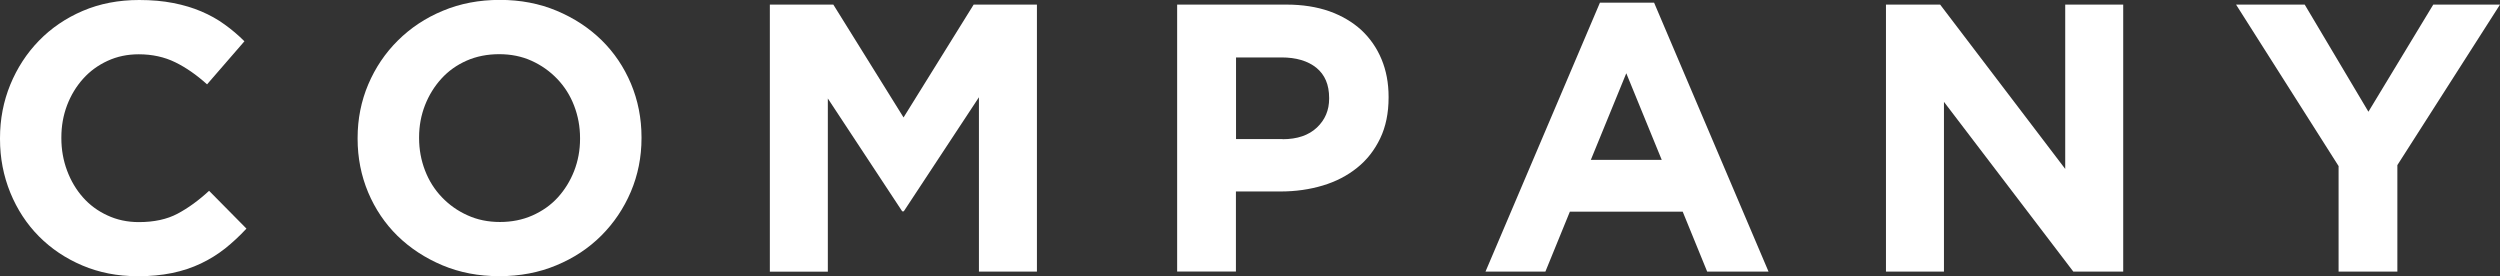 <?xml version="1.0" encoding="UTF-8"?>
<svg id="_レイヤー_2" data-name="レイヤー 2" xmlns="http://www.w3.org/2000/svg" viewBox="0 0 222.87 24.62">
  <rect x="0" y="0" width="222.87" height="24.62" fill="#333333" stroke="none"/>
  <g id="_レイヤー_1-2" data-name="レイヤー 1">
    <g>
      <path d="M12.21,24.62c-1.75,0-3.37-.32-4.86-.95s-2.79-1.5-3.88-2.6c-1.09-1.1-1.94-2.4-2.55-3.89-.61-1.5-.92-3.09-.92-4.79v-.07c0-1.7.31-3.29.92-4.78.61-1.48,1.46-2.79,2.55-3.91S5.86,1.62,7.38.97c1.52-.65,3.2-.97,5.03-.97,1.11,0,2.12.09,3.04.27.92.18,1.75.43,2.5.75.75.32,1.44.7,2.07,1.16.63.45,1.22.95,1.77,1.5l-3.33,3.84c-.93-.84-1.88-1.5-2.84-1.97s-2.05-.71-3.25-.71c-1,0-1.92.19-2.77.58-.85.39-1.58.92-2.19,1.6-.61.68-1.09,1.47-1.43,2.36-.34.9-.51,1.85-.51,2.87v.07c0,1.02.17,1.98.51,2.89.34.91.81,1.7,1.41,2.38.6.68,1.33,1.22,2.18,1.61.85.4,1.79.6,2.81.6,1.36,0,2.51-.25,3.45-.75.94-.5,1.88-1.18,2.81-2.04l3.33,3.37c-.61.66-1.25,1.25-1.9,1.77-.66.52-1.38.97-2.16,1.34-.78.37-1.64.66-2.57.85-.93.19-1.97.29-3.13.29Z" style="fill: #fff; stroke-width: 0px;"/>
      <path d="M44.51,24.62c-1.84,0-3.52-.32-5.07-.97-1.54-.65-2.87-1.52-4-2.62-1.12-1.1-1.99-2.39-2.62-3.88-.62-1.48-.94-3.08-.94-4.78v-.07c0-1.7.32-3.29.95-4.78.63-1.48,1.51-2.79,2.64-3.91s2.46-2.01,4.01-2.65c1.55-.65,3.25-.97,5.08-.97s3.52.32,5.07.97,2.87,1.52,4,2.62c1.12,1.1,1.99,2.39,2.62,3.88.62,1.48.94,3.08.94,4.78v.07c0,1.7-.32,3.29-.95,4.78-.63,1.48-1.51,2.79-2.63,3.91-1.12,1.12-2.46,2.01-4.01,2.65-1.55.65-3.25.97-5.08.97ZM44.57,19.79c1.04,0,2.01-.19,2.89-.58.88-.39,1.64-.92,2.26-1.6.62-.68,1.11-1.47,1.46-2.36.35-.9.53-1.85.53-2.87v-.07c0-1.02-.18-1.98-.53-2.89-.35-.91-.85-1.7-1.5-2.38-.65-.68-1.41-1.22-2.29-1.62-.88-.4-1.85-.59-2.89-.59s-2.03.19-2.91.58-1.62.92-2.24,1.6c-.62.68-1.11,1.47-1.46,2.36-.35.9-.53,1.85-.53,2.87v.07c0,1.02.18,1.98.53,2.89.35.91.85,1.7,1.5,2.38.65.68,1.41,1.22,2.28,1.61.87.4,1.84.6,2.91.6Z" style="fill: #fff; stroke-width: 0px;"/>
      <path d="M68.65.41h5.64l6.26,10.06L86.8.41h5.64v23.8h-5.17v-15.54l-6.7,10.17h-.14l-6.63-10.06v15.44h-5.17V.41Z" style="fill: #fff; stroke-width: 0px;"/>
      <path d="M104.96.41h9.72c1.43,0,2.7.2,3.82.59,1.12.4,2.07.96,2.86,1.68.78.73,1.38,1.59,1.8,2.6.42,1.01.63,2.12.63,3.35v.07c0,1.38-.25,2.6-.75,3.64-.5,1.04-1.18,1.92-2.06,2.62-.87.7-1.89,1.23-3.06,1.58-1.17.35-2.42.53-3.76.53h-3.98v7.14h-5.24V.41ZM114.34,12.41c1.31,0,2.33-.35,3.06-1.04s1.09-1.55,1.09-2.57v-.07c0-1.18-.38-2.07-1.14-2.69-.76-.61-1.8-.92-3.11-.92h-4.05v7.28h4.15Z" style="fill: #fff; stroke-width: 0px;"/>
      <path d="M142.63.24h4.83l10.2,23.97h-5.47l-2.18-5.34h-10.06l-2.18,5.34h-5.34L142.63.24ZM148.14,14.25l-3.16-7.72-3.16,7.72h6.32Z" style="fill: #fff; stroke-width: 0px;"/>
      <path d="M168.13.41h4.83l11.15,14.65V.41h5.17v23.8h-4.45l-11.53-15.13v15.13h-5.17V.41Z" style="fill: #fff; stroke-width: 0px;"/>
      <path d="M208.49,14.82L199.34.41h6.12l5.68,9.55,5.78-9.55h5.95l-9.15,14.31v9.49h-5.24v-9.38Z" style="fill: #fff; stroke-width: 0px;"/>
    </g>
  </g>
</svg>
